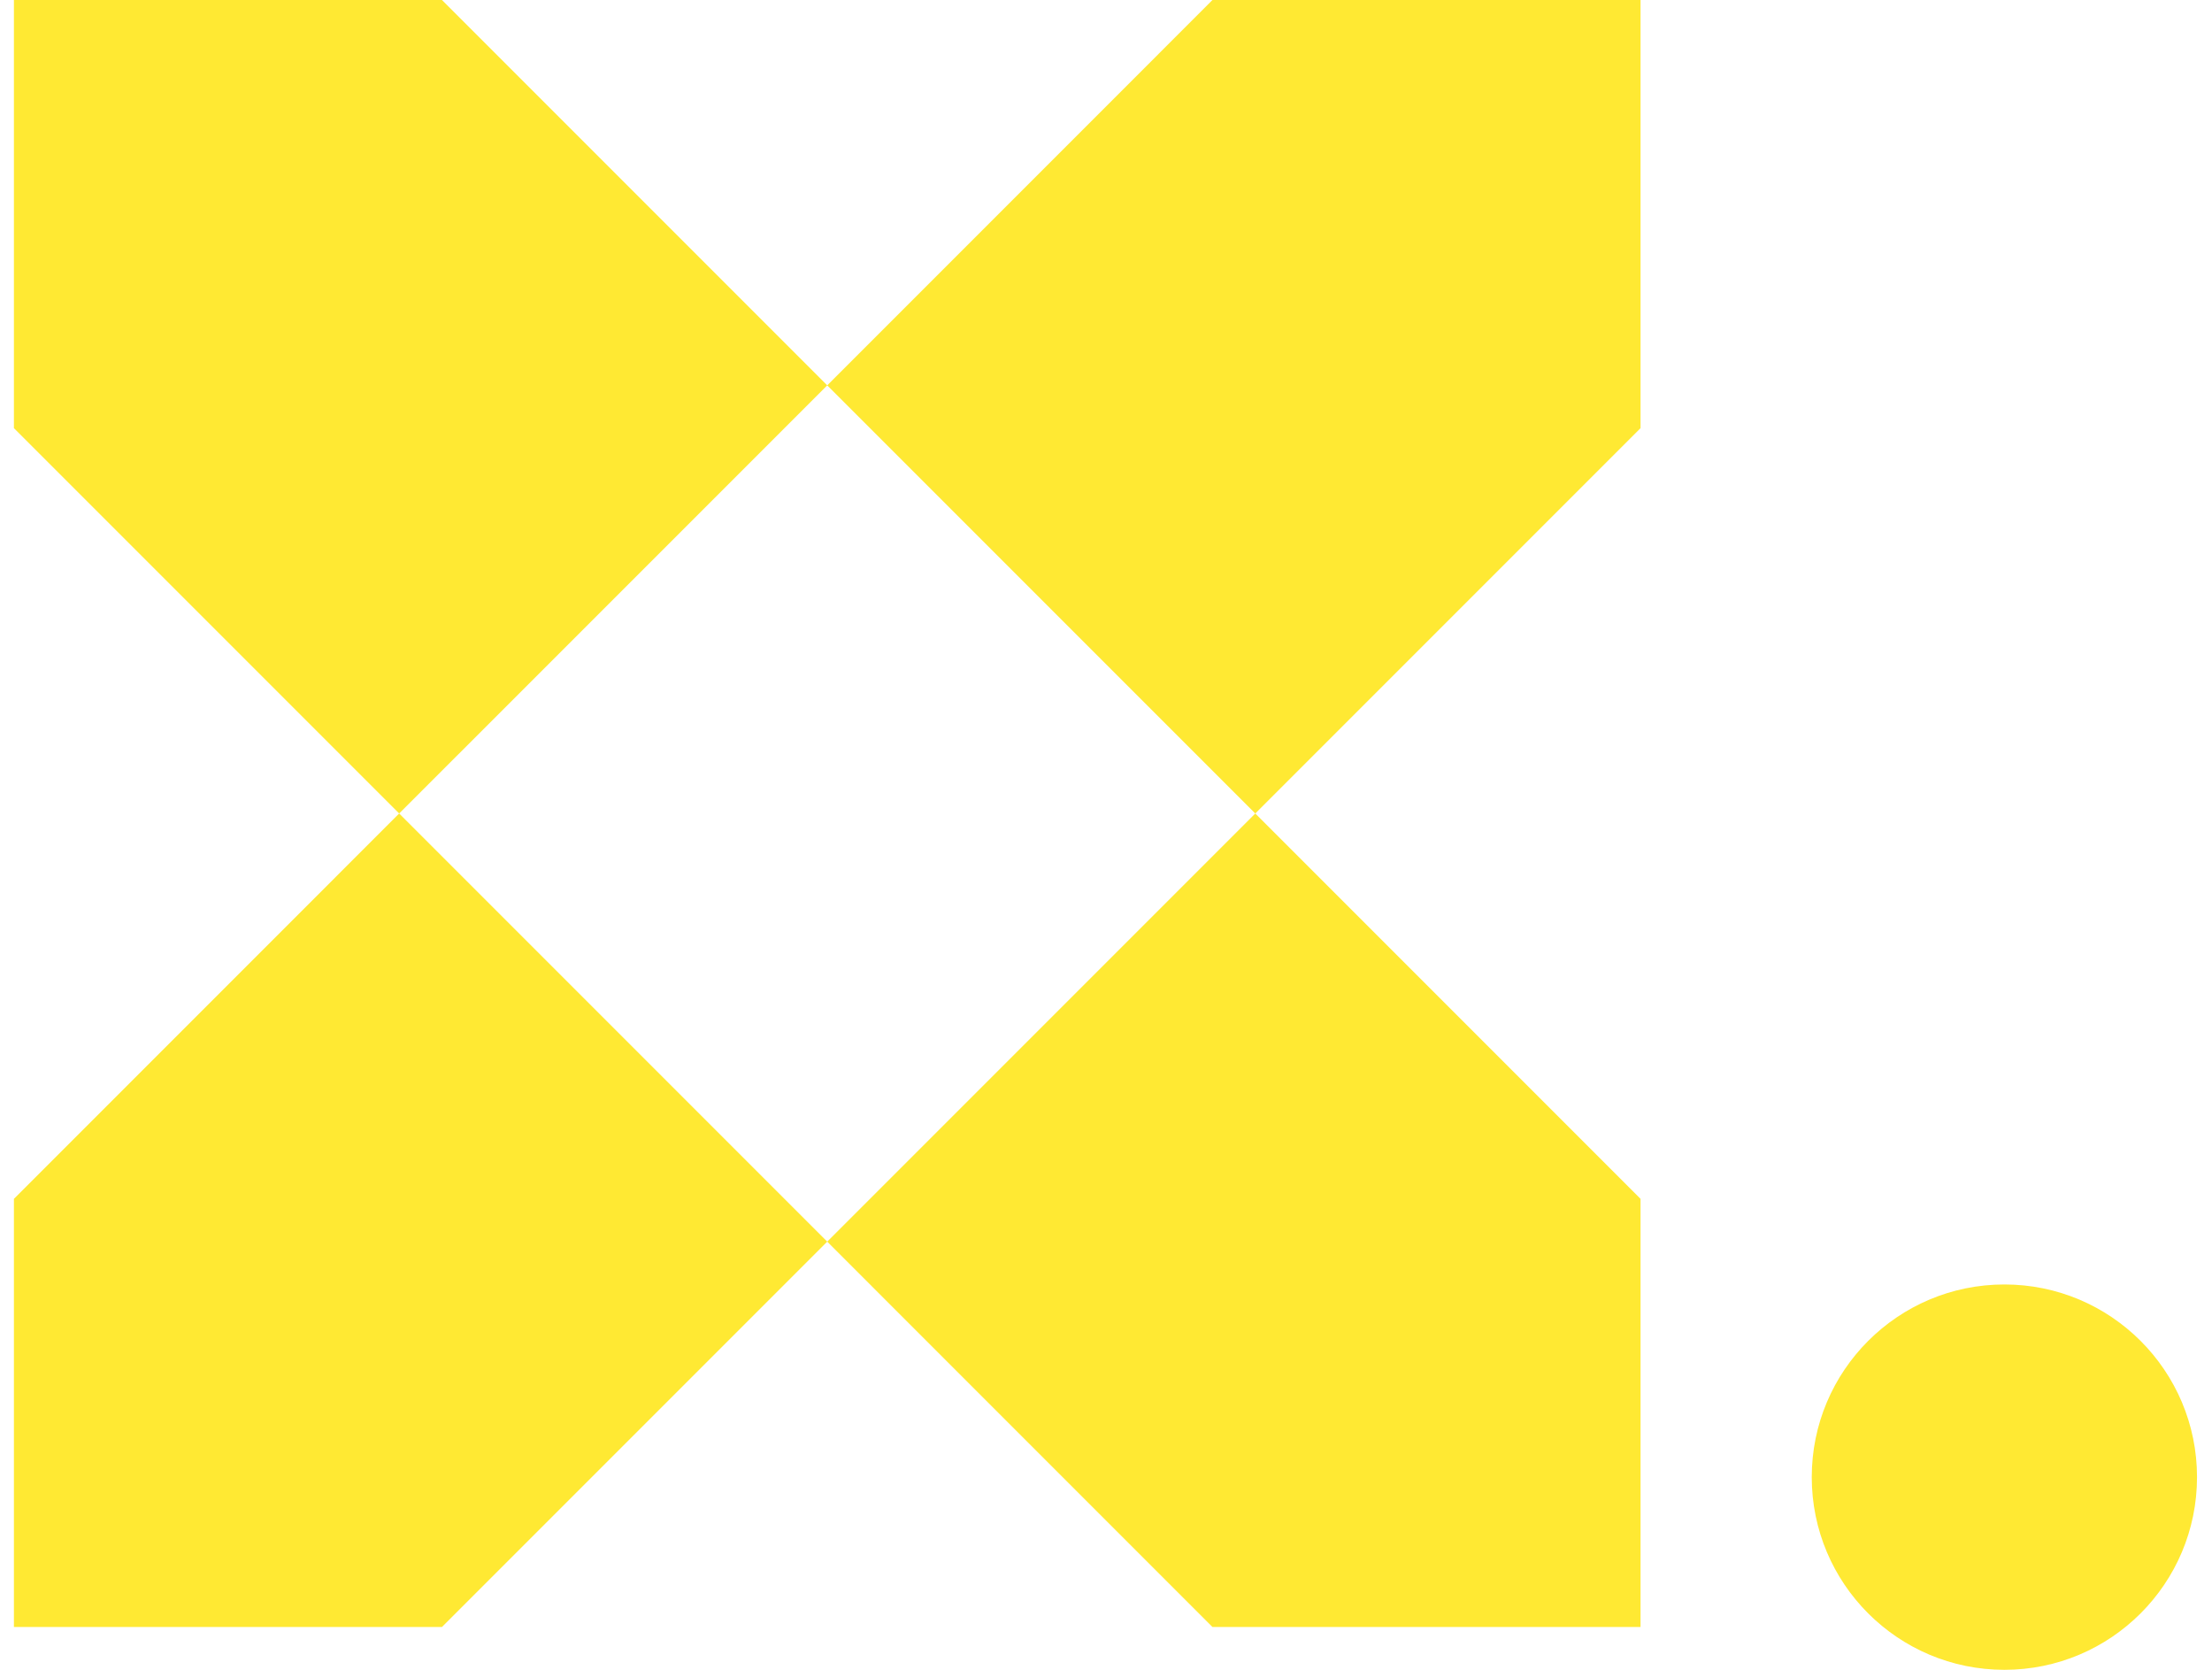 <svg width="106" height="80" viewBox="0 0 106 80" fill="none" xmlns="http://www.w3.org/2000/svg">
<path d="M39.641 18.462L60.154 38.974L78.615 20.513V0H58.102L39.641 18.462Z" fill="#FFE933"/>
<path d="M0.667 57.436V77.949H21.179L39.641 59.487L19.128 38.974L0.667 57.436Z" fill="#FFE933"/>
<path d="M21.179 0H0.667V20.513L19.128 38.974L39.641 18.462L21.179 0Z" fill="#FFE933"/>
<path d="M58.102 77.949H78.615V57.436L60.154 38.974L39.641 59.487L58.102 77.949Z" fill="#FFE933"/>
<path d="M96.051 80C101.149 80 105.282 75.867 105.282 70.769C105.282 65.671 101.149 61.538 96.051 61.538C90.953 61.538 86.82 65.671 86.82 70.769C86.82 75.867 90.953 80 96.051 80Z" fill="#FFE933"/>
</svg>

